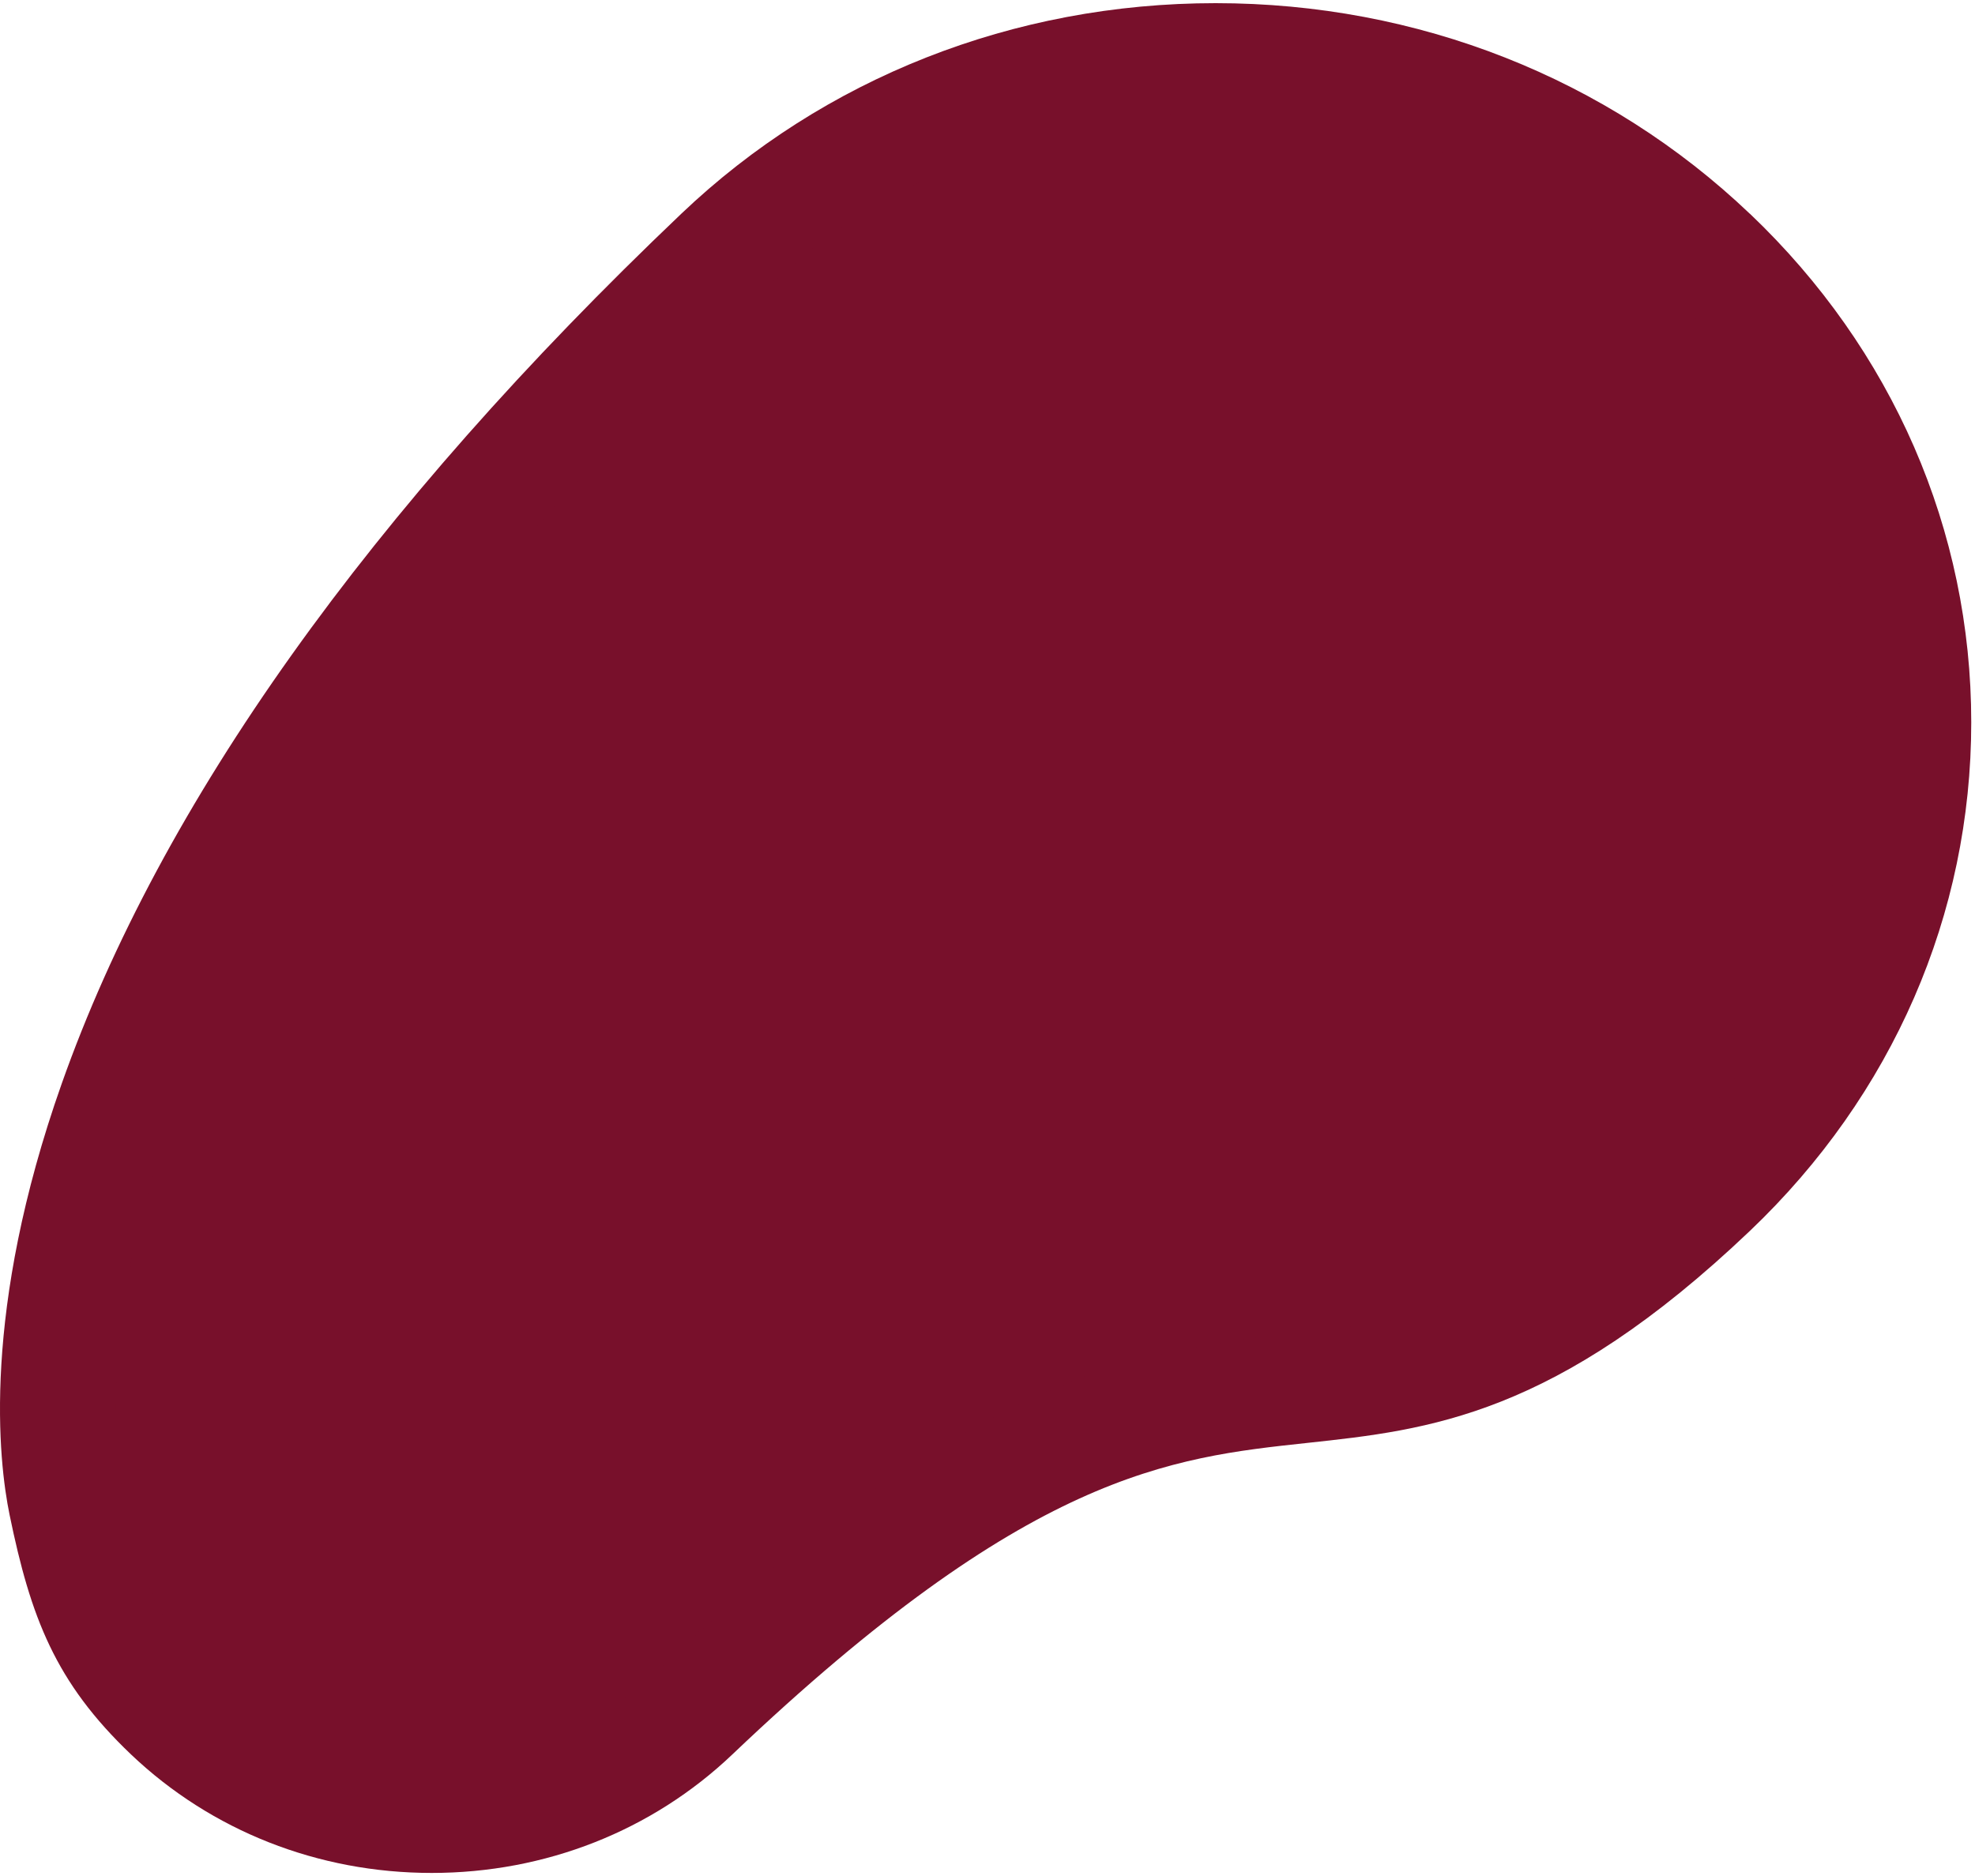 <svg xmlns="http://www.w3.org/2000/svg" width="20" height="19" viewBox="0 0 20 19">
    <g fill="none" fill-rule="evenodd">
        <g fill="#78102B" fill-rule="nonzero">
            <g>
                <path d="M16.067 3.74c-1.004-.956-2.338-1.482-3.757-1.482-1.42 0-2.754.526-3.757 1.481-2.903 2.763-4.824 5.436-5.71 7.946-.67 1.896-.493 3.023-.45 3.23.175.851.288.993.589 1.28.37.352.864.546 1.39.546.526 0 1.02-.194 1.39-.546 3.575-3.402 5.591-3.62 7.211-3.794 1.06-.114 1.7-.183 3.094-1.51 1.003-.955 1.556-2.225 1.556-3.576 0-1.35-.553-2.62-1.556-3.576z" transform="translate(-185 -675) translate(185 675)"/>
                <path d="M14.802 8.8c-.457.435-1.066.675-1.713.675s-1.255-.24-1.713-.675c-.944-.9-.944-2.362 0-3.261.458-.436 1.066-.676 1.713-.676s1.256.24 1.713.676c.458.435.71 1.014.71 1.63 0 .616-.252 1.195-.71 1.63z" transform="translate(-185 -675) translate(185 675)"/>
                <path d="M17.72 2.165C16.276.789 14.355.032 12.31.032S8.344.789 6.899 2.165c-3.16 3.008-5.271 5.972-6.274 8.81-.814 2.303-.64 3.821-.528 4.367.213 1.036.462 1.696 1.23 2.427.814.774 1.895 1.2 3.045 1.2s2.231-.426 3.044-1.2c2.996-2.851 4.432-3.006 5.82-3.155 1.235-.133 2.512-.27 4.485-2.148 1.445-1.376 2.241-3.205 2.241-5.15 0-1.946-.796-3.775-2.241-5.151z" transform="translate(-185 -675) translate(185 675)"/>
                <path d="M16.894 11.679c-1.683 1.602-2.613 1.702-3.79 1.829-1.513.163-3.23.347-6.515 3.474-1.222 1.164-3.212 1.164-4.434 0-.522-.497-.71-.878-.91-1.854-.074-.358-.256-1.69.489-3.798.944-2.674 2.96-5.492 5.992-8.378 1.224-1.165 2.852-1.807 4.584-1.807 1.731 0 3.36.642 4.584 1.807 1.224 1.166 1.899 2.715 1.899 4.364 0 1.648-.675 3.197-1.9 4.363z" transform="translate(-185 -675) translate(185 675)"/>
                <path d="M13.09 5.977c-.335 0-.65.124-.887.349-.488.465-.488 1.222 0 1.687.237.225.552.349.886.349.335 0 .65-.124.886-.35.237-.225.367-.524.367-.843 0-.318-.13-.618-.367-.843-.236-.225-.551-.35-.886-.35z" transform="translate(-185 -675) translate(185 675)"/>
            </g>
        </g>
    </g>
</svg>
